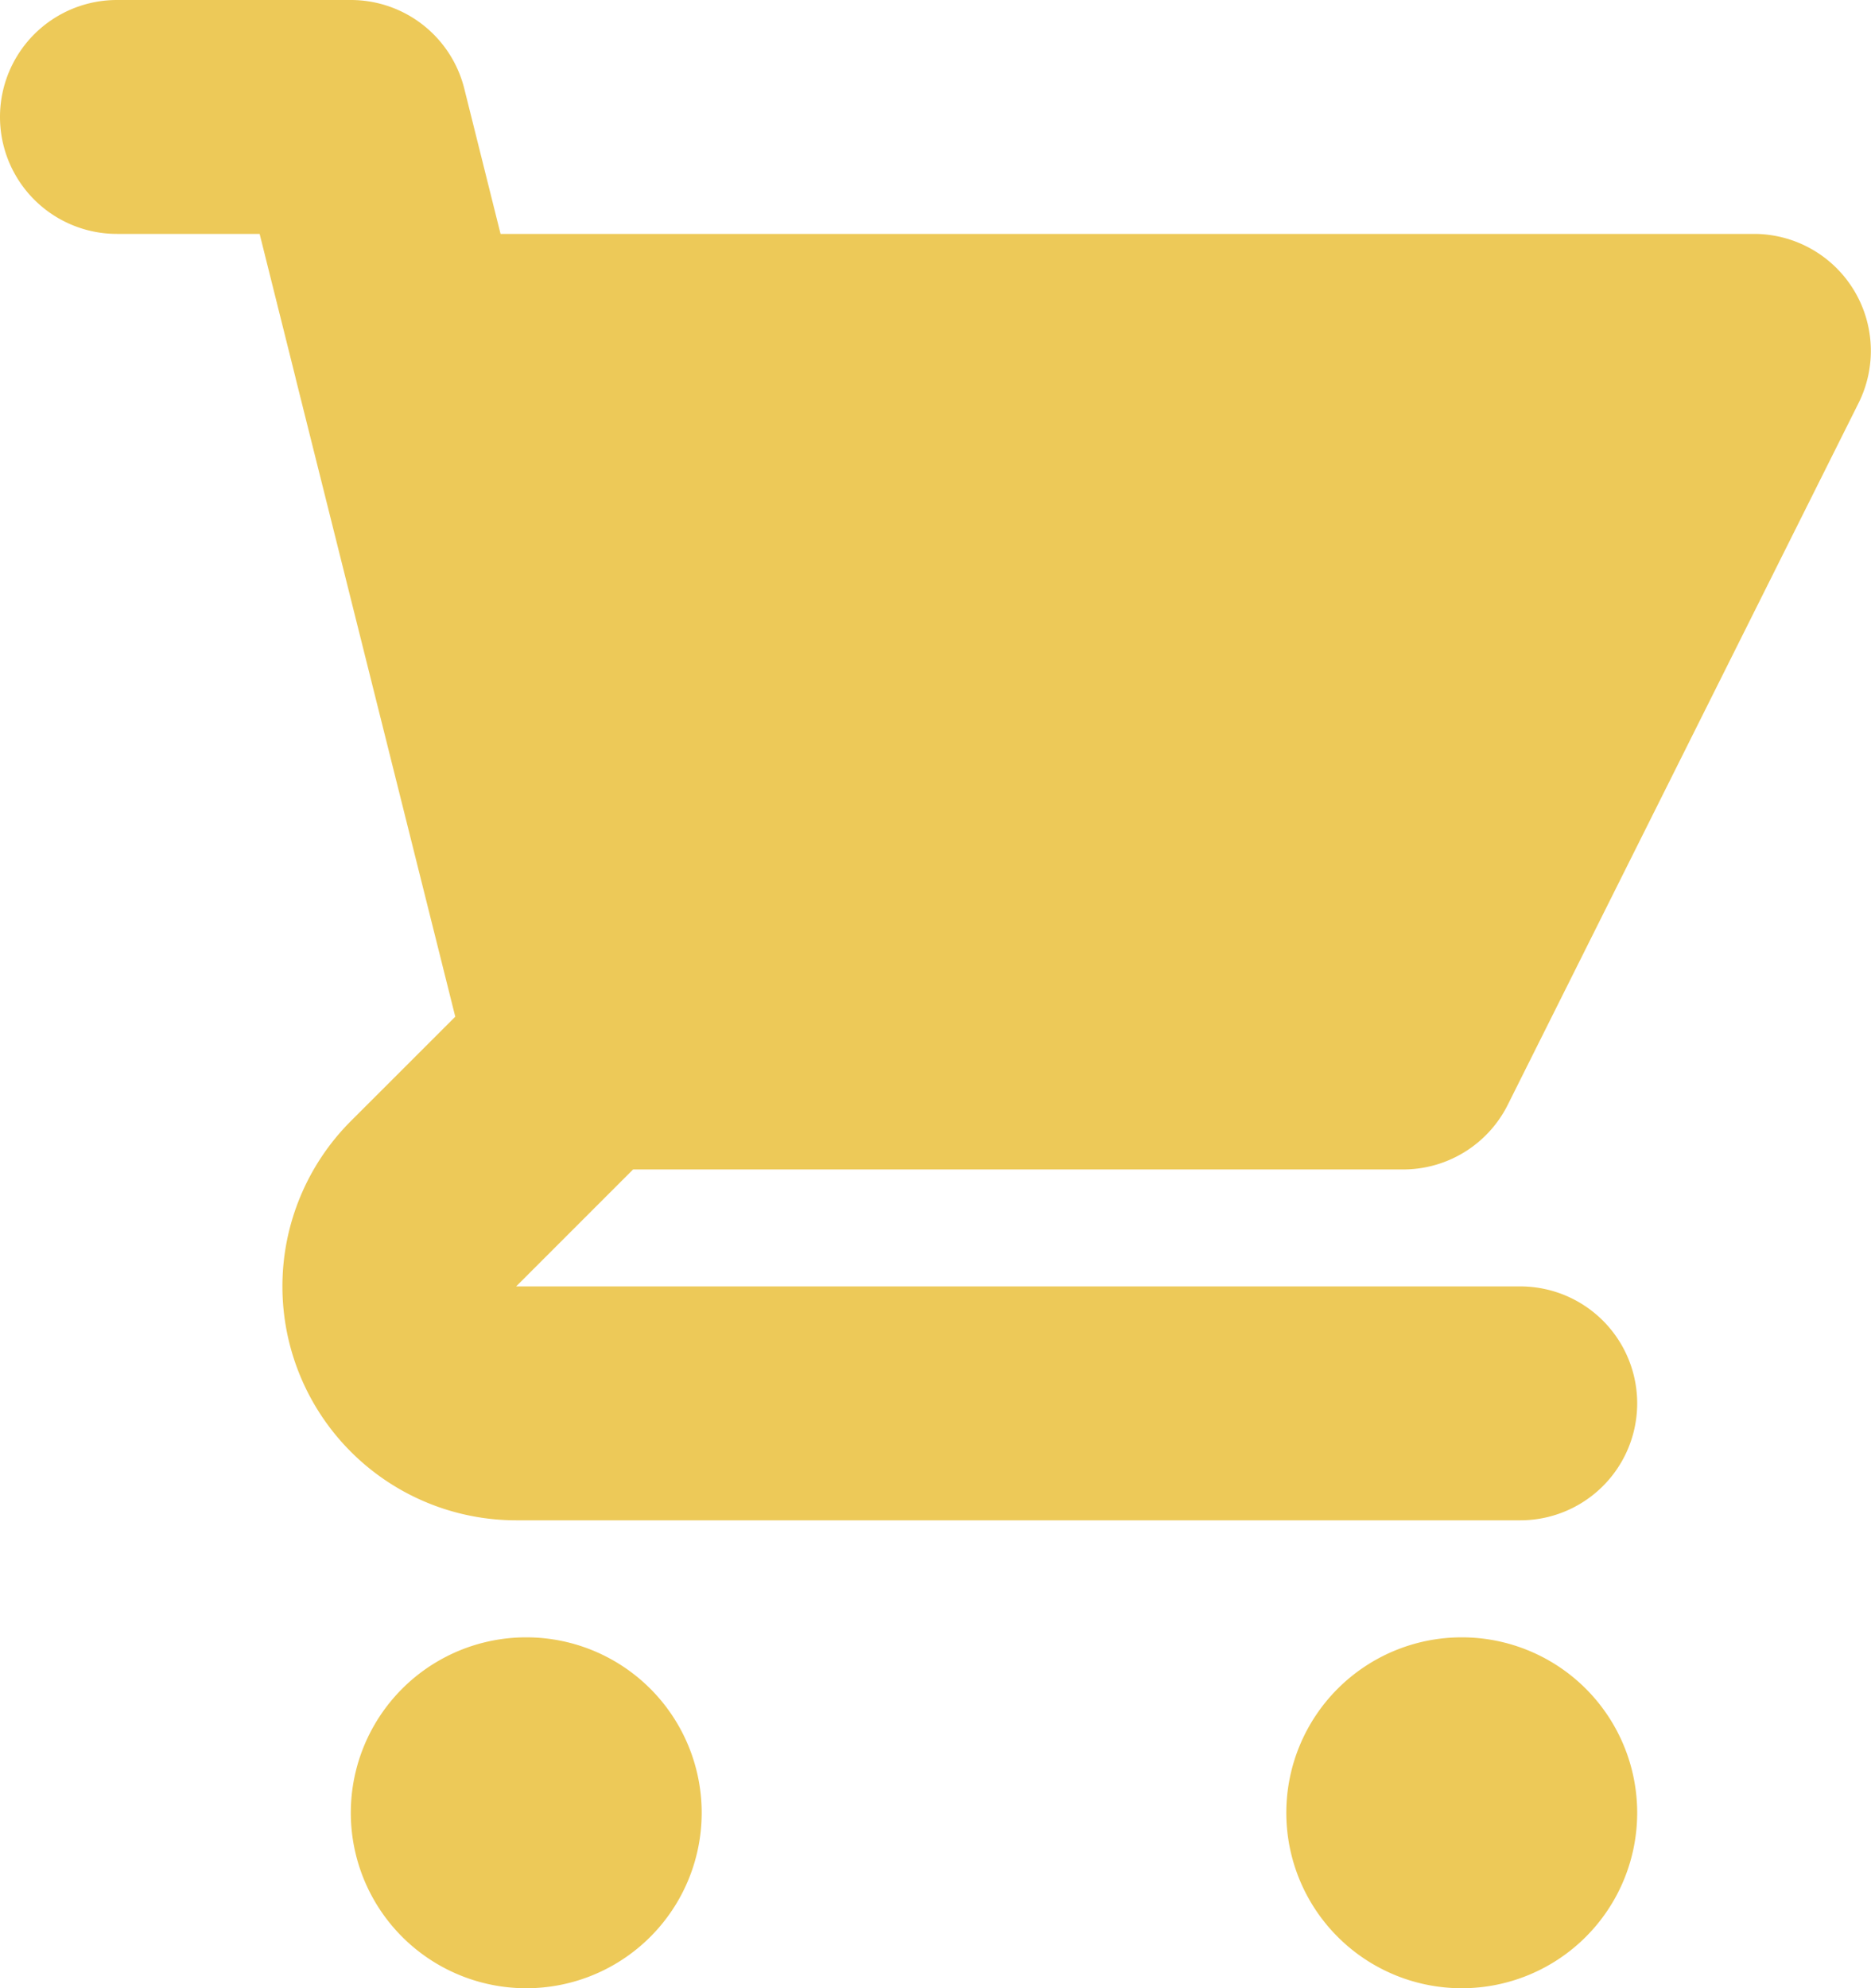 <?xml version="1.0" encoding="UTF-8"?> <svg xmlns="http://www.w3.org/2000/svg" width="30" height="31.876" viewBox="0 0 30 31.876"><path id="cart-yellow" d="M3.875,1a1.875,1.875,0,0,0,0,3.75H6.163l.572,2.291q.009.04.019.079L9.3,17.3,7.625,18.974a3.75,3.75,0,0,0,2.651,6.4h16.1a1.875,1.875,0,0,0,0-3.75h-16.1l1.875-1.875H24.5a1.875,1.875,0,0,0,1.676-1.037L31.8,7.463A1.875,1.875,0,0,0,30.126,4.75h-20.1L9.444,2.419A1.875,1.875,0,0,0,7.625,1ZM28.251,30.063a2.813,2.813,0,1,1-2.813-2.813A2.813,2.813,0,0,1,28.251,30.063ZM10.438,32.876a2.813,2.813,0,1,0-2.813-2.813A2.813,2.813,0,0,0,10.438,32.876Z" transform="translate(-2 -1)" fill="#edc958"></path></svg> 